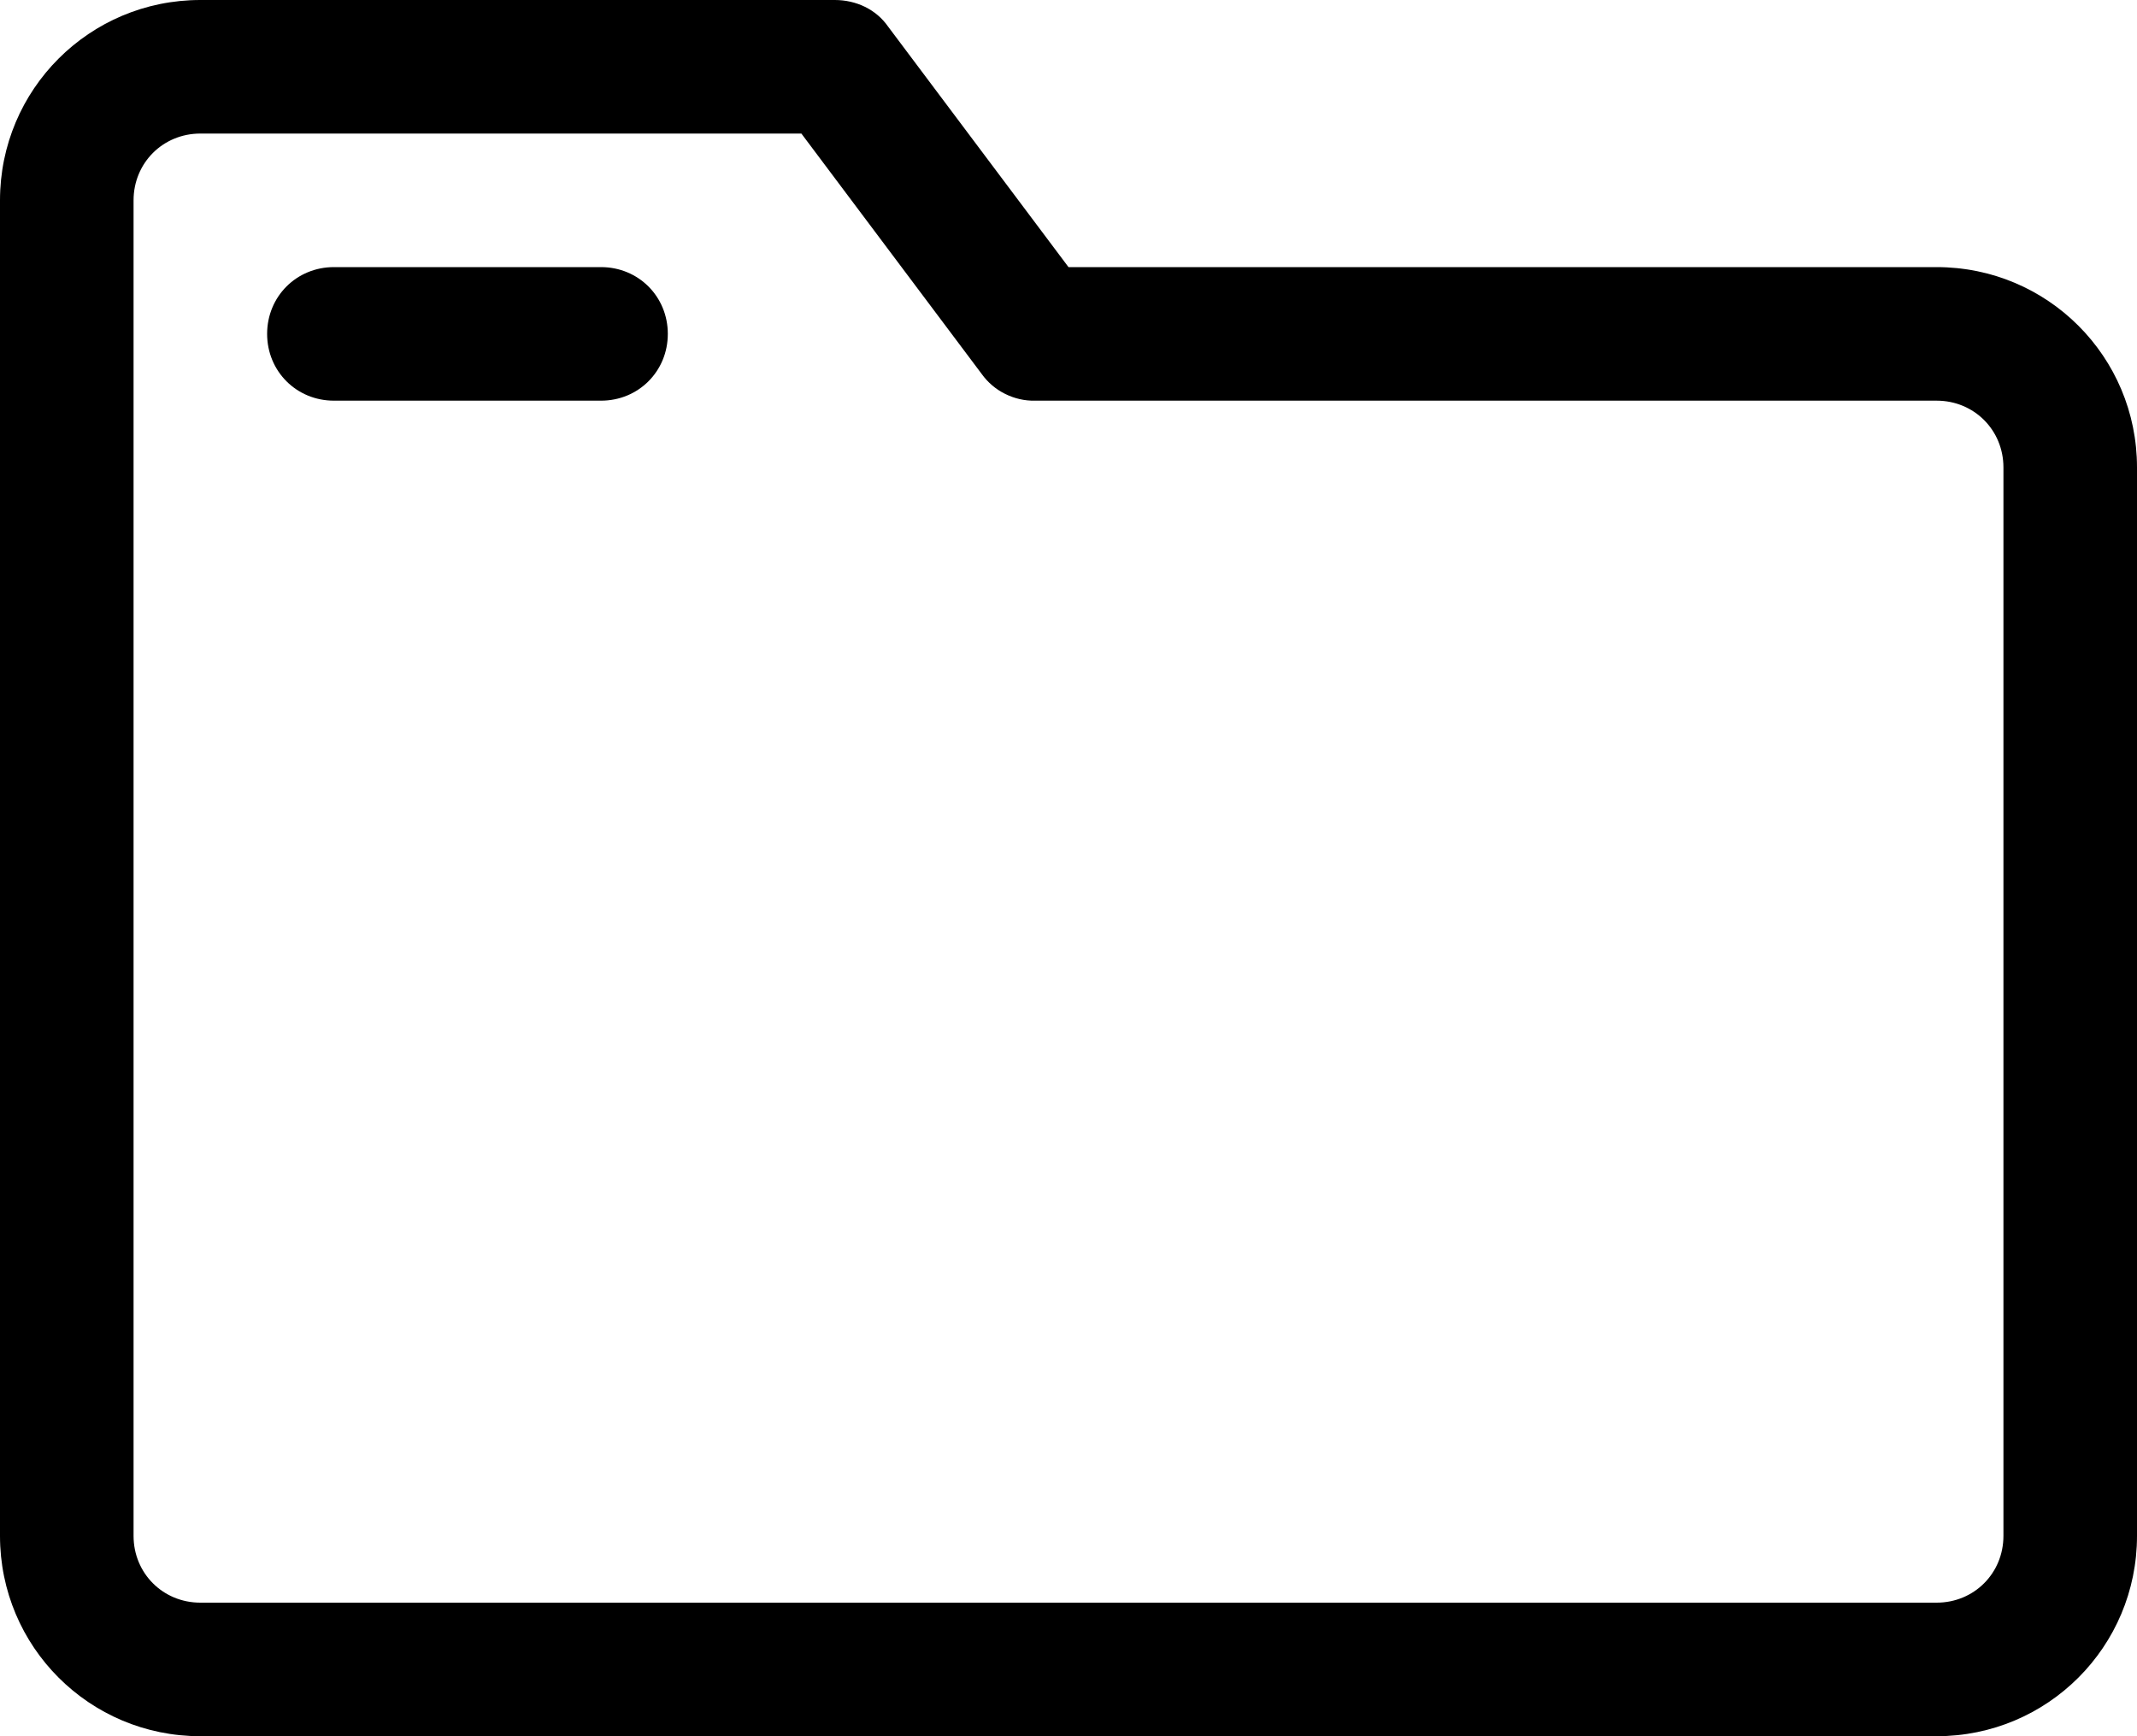 <svg width="16" height="13" viewBox="0 0 16 13" fill="none" xmlns="http://www.w3.org/2000/svg">
<path d="M4.5 3H2.5C2.22 3 2 2.78 2 2.5C2 2.22 2.22 2 2.5 2H4.5C4.78 2 5 2.22 5 2.5C5 2.78 4.78 3 4.5 3Z" fill="black"/>
<path d="M14.5 13H1.5C0.67 13 0 12.33 0 11.5V1.5C0 0.67 0.67 0 1.5 0H6.25C6.41 0 6.56 0.07 6.65 0.2L8 2H14.5C15.33 2 16 2.67 16 3.5V11.5C16 12.33 15.33 13 14.5 13ZM1.5 1C1.22 1 1 1.22 1 1.5V11.5C1 11.78 1.22 12 1.5 12H14.5C14.78 12 15 11.78 15 11.5V3.5C15 3.22 14.78 3 14.5 3H7.75C7.672 3.002 7.595 2.984 7.525 2.949C7.456 2.915 7.395 2.863 7.35 2.8L6 1H1.5Z" fill="black"/>
</svg>
